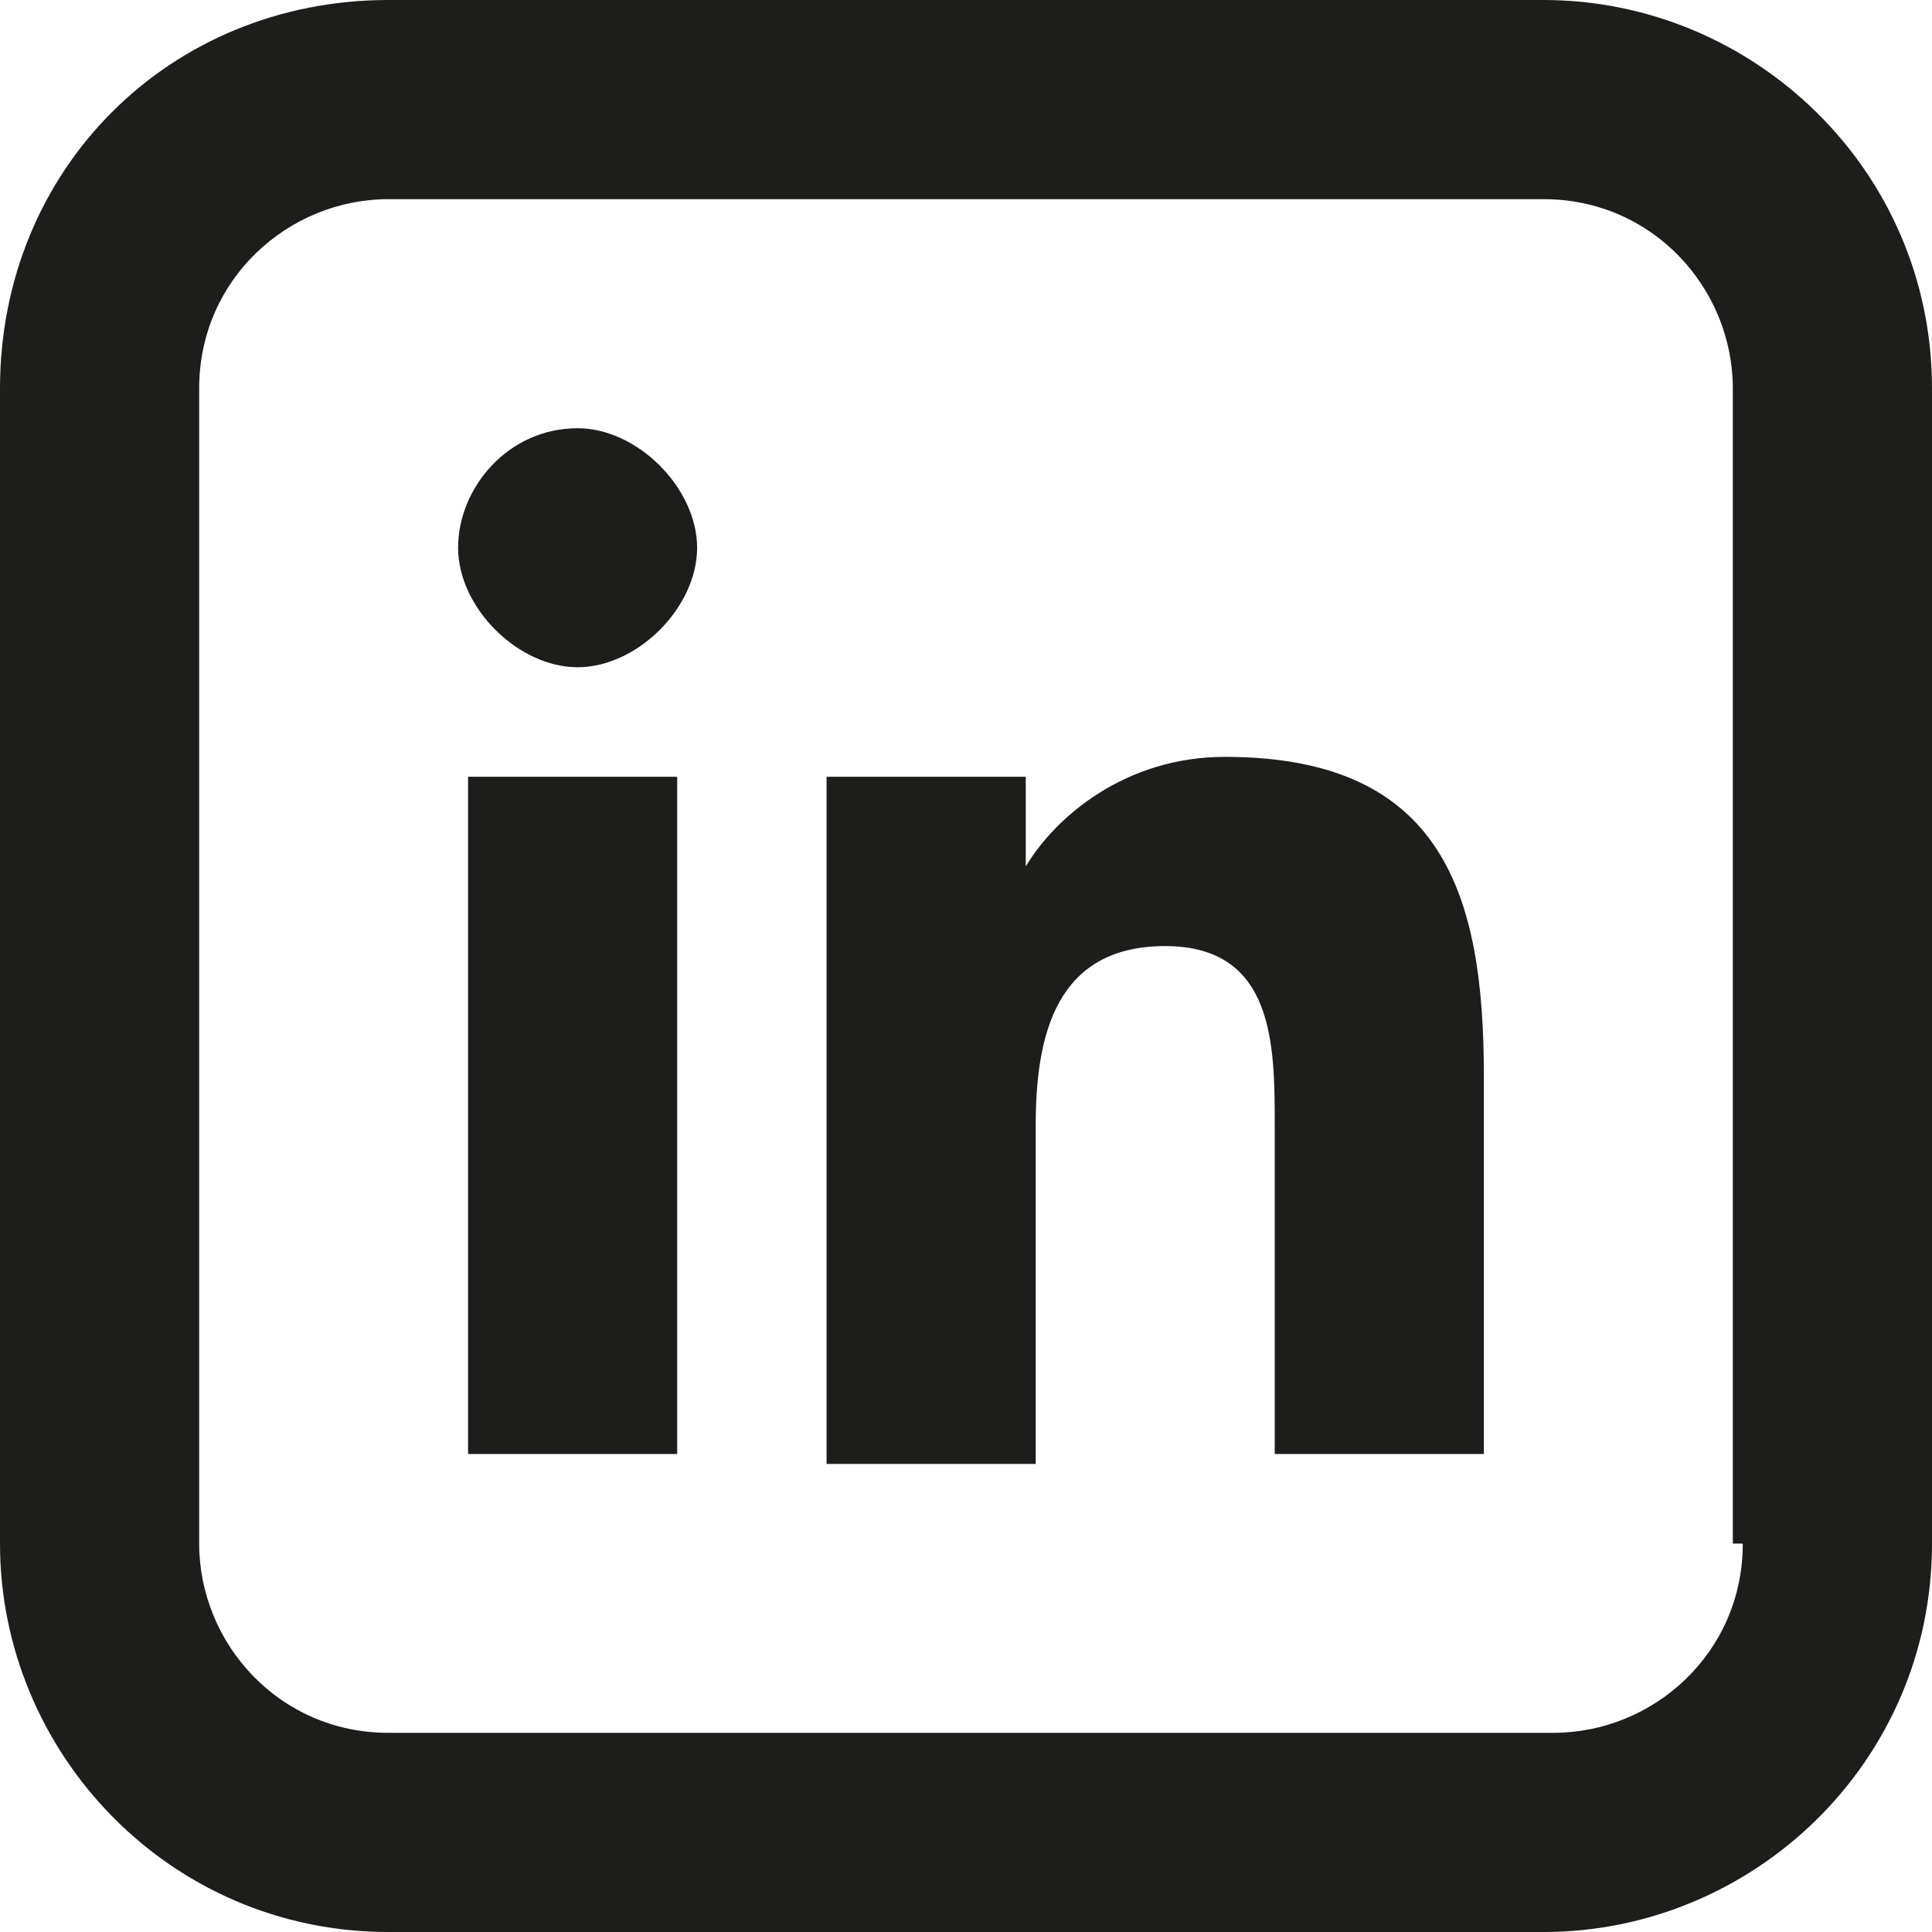 <?xml version="1.0" encoding="UTF-8"?>
<svg id="Camada_2" xmlns="http://www.w3.org/2000/svg" version="1.1" viewBox="0 0 19.4 19.4">
  <!-- Generator: Adobe Illustrator 29.1.0, SVG Export Plug-In . SVG Version: 2.1.0 Build 142)  -->
  <defs>
    <style>
      .st0 {
        fill: #1d1d1b;
      }
    </style>
  </defs>
  <g id="Camada_1-2">
    <path class="st0" d="M5.8,4.3c-.7,0-1.2.6-1.2,1.2s.6,1.2,1.2,1.2,1.2-.6,1.2-1.2-.6-1.2-1.2-1.2ZM4.7,7.8v6.8h2.1v-6.8s-2.1,0-2.1,0ZM12.3,7.6c-1,0-1.7.6-2,1.1h0v-.9h-2v6.9h2.1v-3.4c0-.9.2-1.8,1.3-1.8s1.1,1,1.1,1.8v3.3h2.1v-3.8c0-1.8-.4-3.2-2.6-3.2h0ZM15.5,0H3.9C1.7,0,0,1.7,0,3.9v11.6c0,2.1,1.7,3.9,3.9,3.9h11.6c2.1,0,3.9-1.7,3.9-3.9V3.9C19.4,1.7,17.6,0,15.5,0ZM17.5,15.5c0,1.1-.9,1.9-1.9,1.9H3.9c-1.1,0-1.9-.9-1.9-1.9V3.9c0-1.1.9-1.9,1.9-1.9h11.6c1.1,0,1.9.9,1.9,1.9v11.6Z"/>
  </g>
</svg>